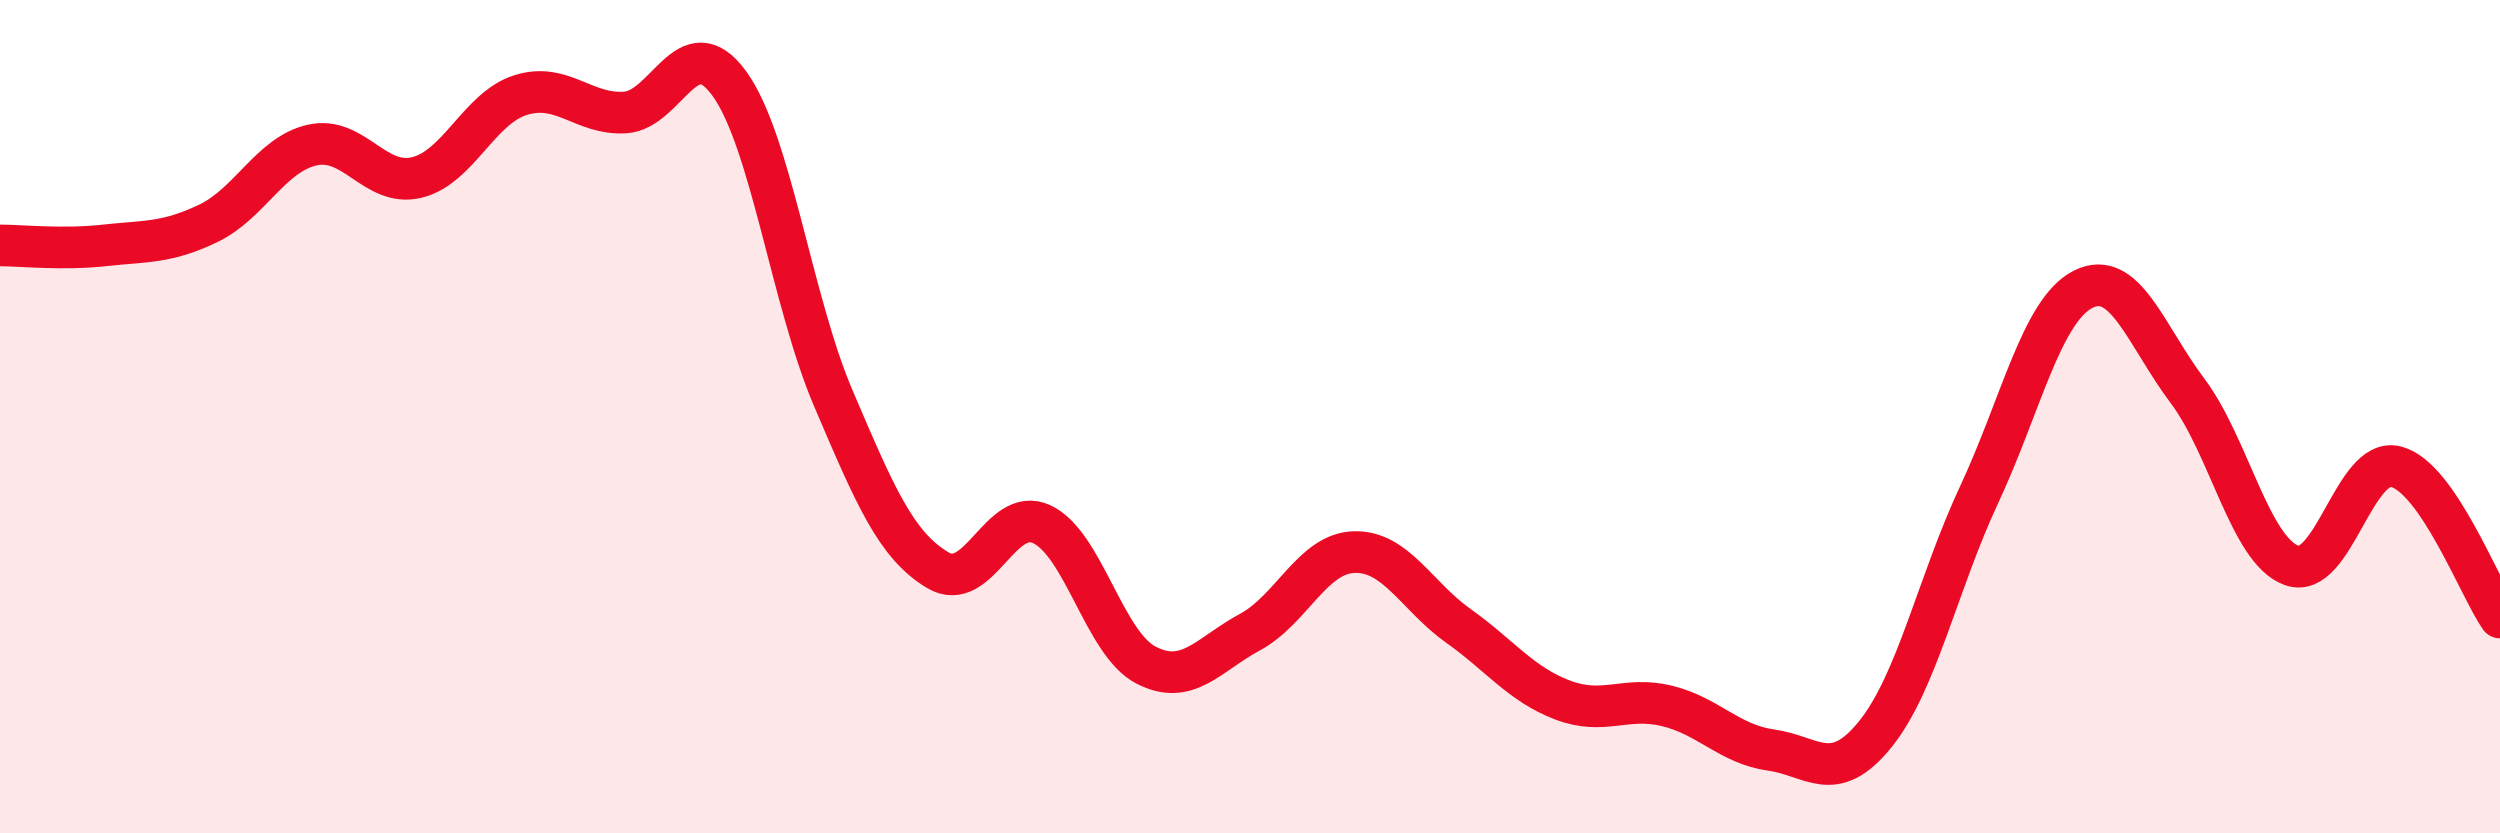 
    <svg width="60" height="20" viewBox="0 0 60 20" xmlns="http://www.w3.org/2000/svg">
      <path
        d="M 0,5.89 C 0.5,5.89 1.5,6 2.5,5.89 C 3.5,5.78 4,5.84 5,5.36 C 6,4.88 6.5,3.7 7.5,3.48 C 8.5,3.26 9,4.5 10,4.26 C 11,4.02 11.5,2.59 12.5,2.28 C 13.5,1.97 14,2.76 15,2.7 C 16,2.64 16.5,0.63 17.5,2 C 18.5,3.37 19,7.22 20,9.56 C 21,11.9 21.5,13.08 22.5,13.68 C 23.5,14.28 24,12.12 25,12.58 C 26,13.04 26.5,15.44 27.5,15.96 C 28.5,16.48 29,15.71 30,15.17 C 31,14.63 31.5,13.28 32.5,13.25 C 33.5,13.22 34,14.31 35,15.02 C 36,15.73 36.5,16.42 37.5,16.8 C 38.5,17.18 39,16.7 40,16.94 C 41,17.18 41.5,17.86 42.5,18 C 43.5,18.14 44,18.86 45,17.63 C 46,16.4 46.5,14.01 47.5,11.87 C 48.5,9.73 49,7.44 50,6.94 C 51,6.44 51.5,8.05 52.5,9.38 C 53.5,10.71 54,13.21 55,13.57 C 56,13.93 56.5,10.95 57.5,11.2 C 58.5,11.45 59.5,14.1 60,14.82L60 20L0 20Z"
        fill="#EB0A25"
        opacity="0.1"
        stroke-linecap="round"
        stroke-linejoin="round"
      />
      <path
        d="M 0,5.89 C 0.5,5.89 1.5,6 2.5,5.89 C 3.5,5.78 4,5.84 5,5.36 C 6,4.88 6.5,3.7 7.5,3.48 C 8.5,3.26 9,4.5 10,4.26 C 11,4.02 11.5,2.59 12.5,2.28 C 13.5,1.97 14,2.76 15,2.7 C 16,2.64 16.5,0.63 17.5,2 C 18.5,3.37 19,7.22 20,9.56 C 21,11.9 21.5,13.08 22.5,13.68 C 23.5,14.28 24,12.12 25,12.58 C 26,13.04 26.5,15.44 27.5,15.96 C 28.5,16.48 29,15.71 30,15.17 C 31,14.63 31.5,13.28 32.5,13.25 C 33.5,13.22 34,14.31 35,15.02 C 36,15.73 36.5,16.42 37.5,16.8 C 38.5,17.18 39,16.7 40,16.94 C 41,17.18 41.5,17.86 42.5,18 C 43.5,18.14 44,18.86 45,17.63 C 46,16.4 46.5,14.01 47.5,11.87 C 48.5,9.73 49,7.44 50,6.94 C 51,6.44 51.5,8.05 52.5,9.38 C 53.5,10.71 54,13.21 55,13.57 C 56,13.93 56.5,10.95 57.5,11.2 C 58.5,11.45 59.5,14.1 60,14.82"
        stroke="#EB0A25"
        stroke-width="1"
        fill="none"
        stroke-linecap="round"
        stroke-linejoin="round"
      />
    </svg>
  